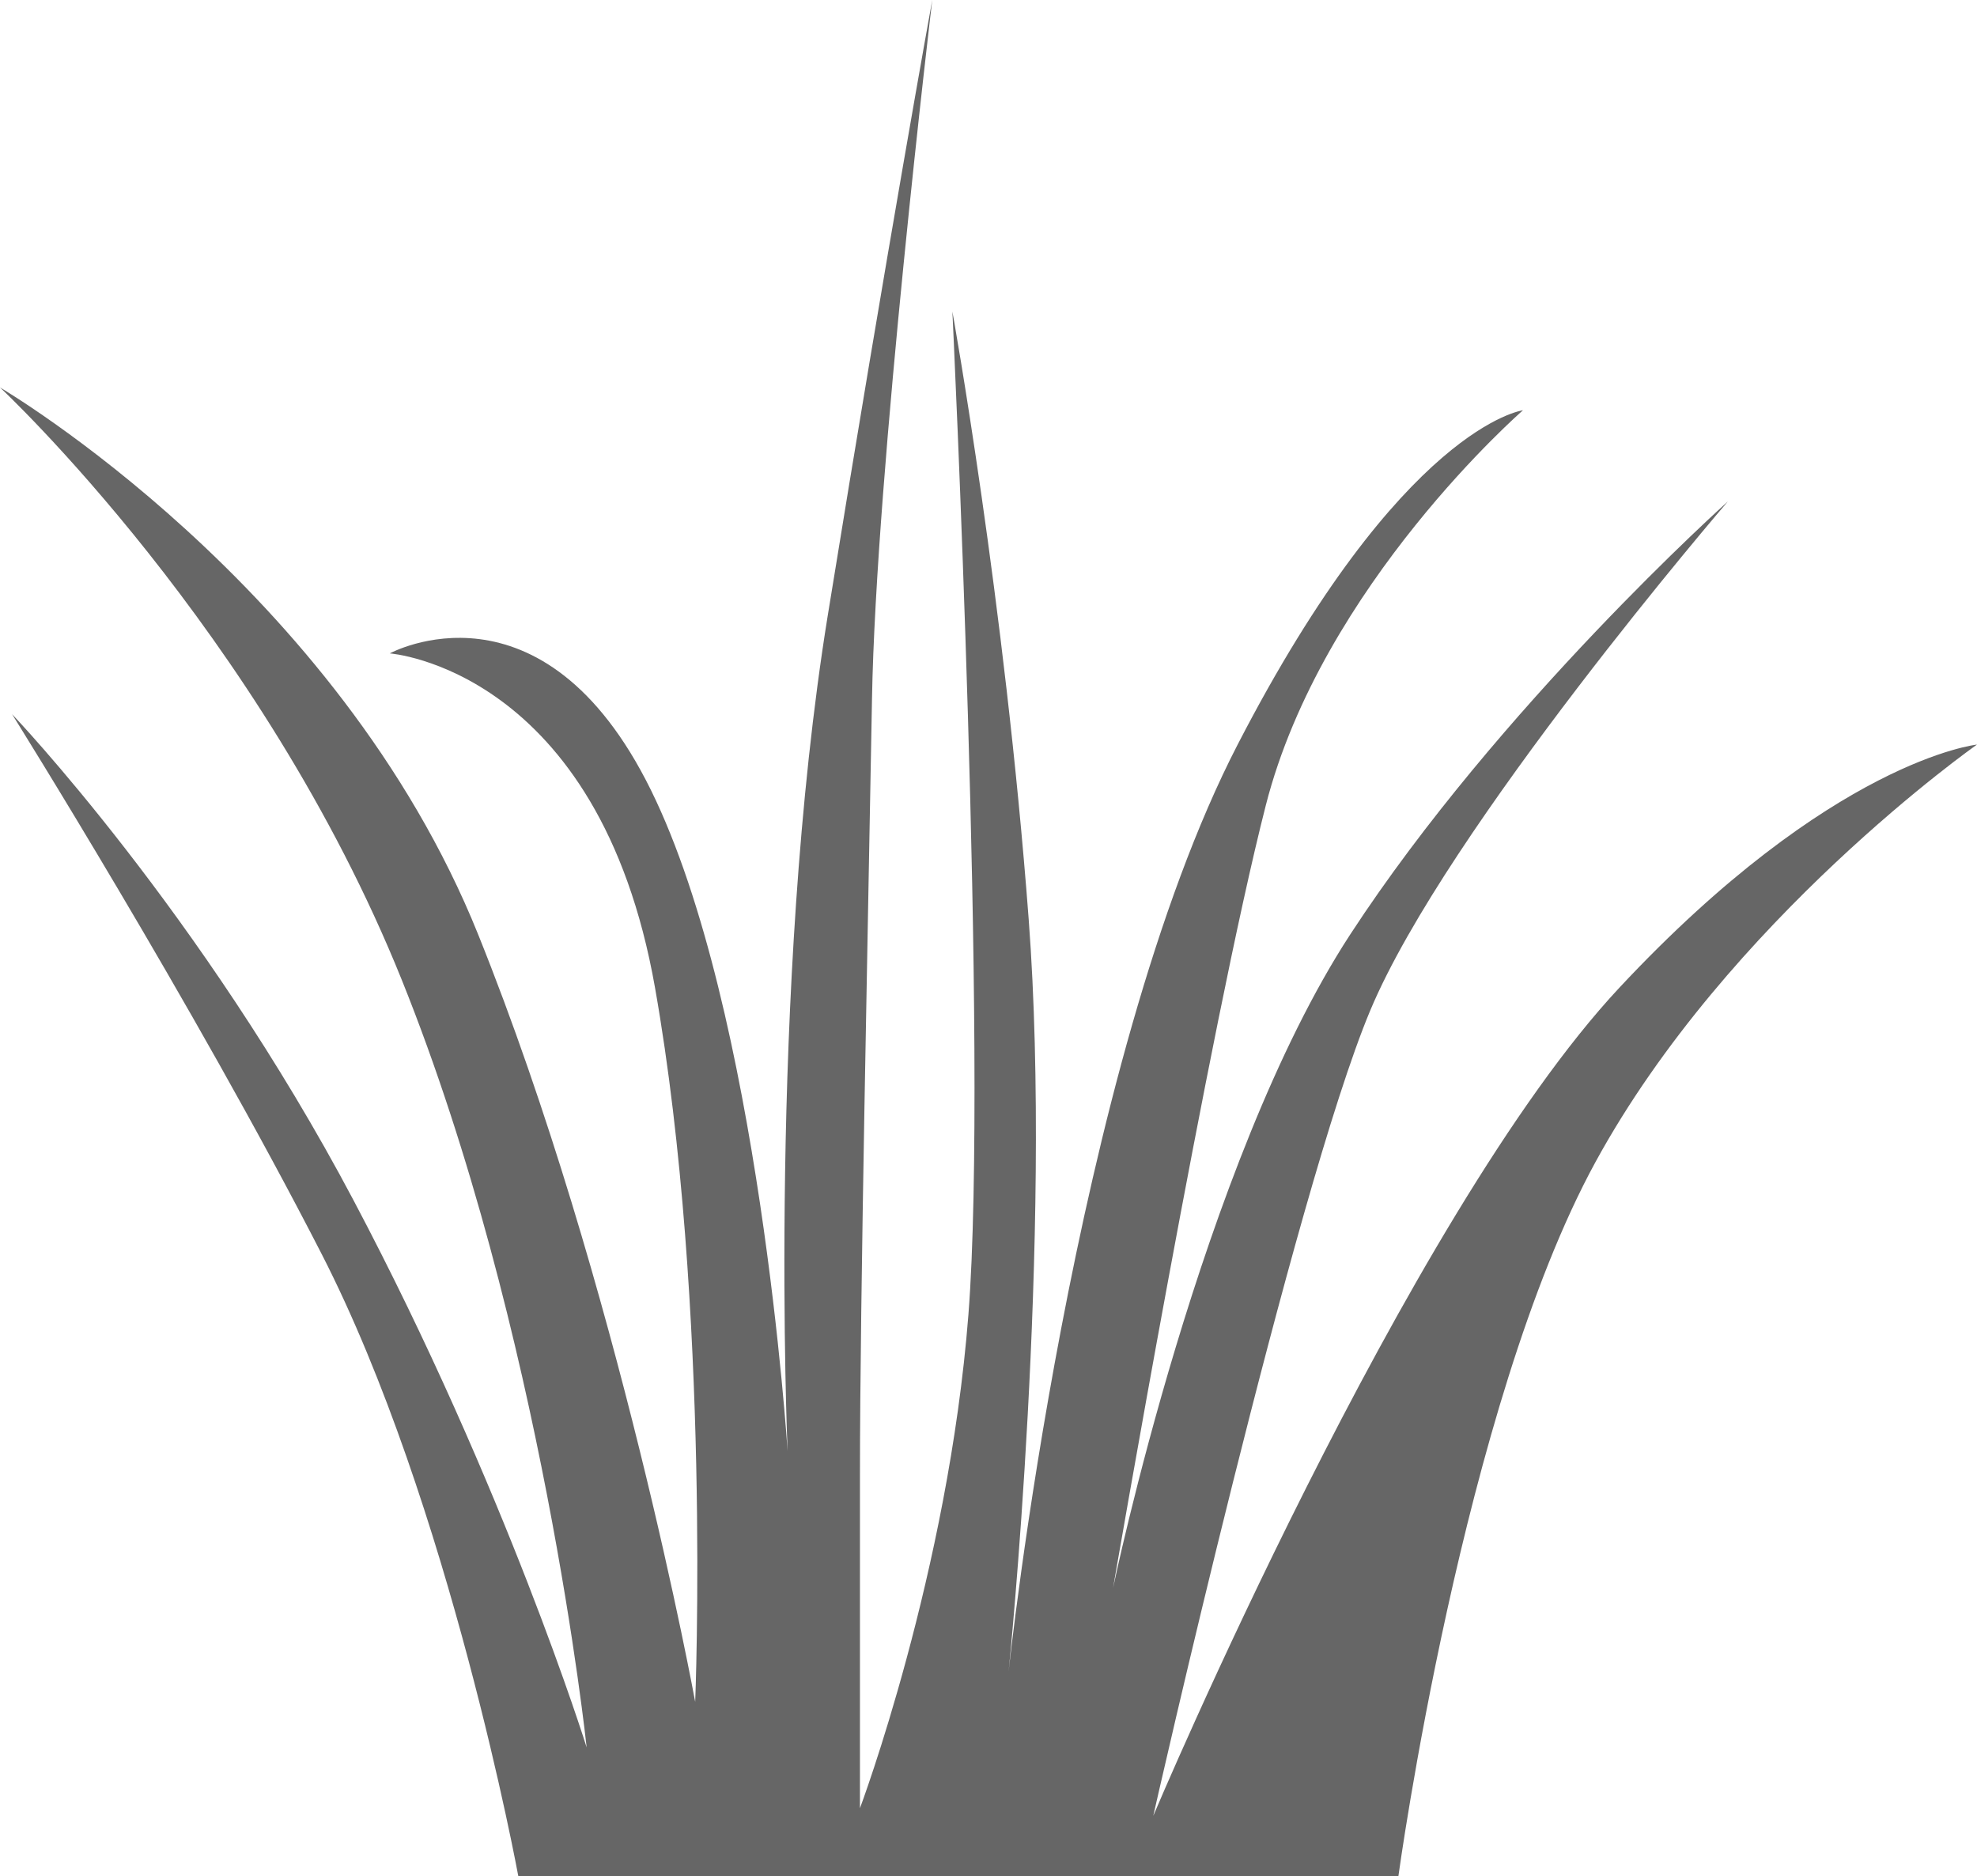 <?xml version="1.0" encoding="UTF-8" standalone="no"?>
<svg
   xmlns:dc="http://purl.org/dc/elements/1.1/"
   xmlns:cc="http://creativecommons.org/ns#"
   xmlns:rdf="http://www.w3.org/1999/02/22-rdf-syntax-ns#"
   xmlns:svg="http://www.w3.org/2000/svg"
   xmlns="http://www.w3.org/2000/svg"
   height="94.895"
   width="100"
   id="svg8"
   xml:space="preserve"
   enable-background="new 0 0 100 100"
   viewBox="0 0 100 94.895"
   y="0px"
   x="0px"
   version="1.1"><defs
     id="defs12" /><path
     style="fill:#666666;fill-opacity:1;stroke-width:1.186"
     id="path2"
     d="M 81.91,49.954 C 71.14,61.481 58.335,91.836 58.335,91.836 c 0,0 7.114,-31.509 10.974,-40.731 3.864,-9.222 18.091,-25.745 18.091,-25.745 0,0 -11.584,10.376 -19.105,21.903 -7.52,11.528 -11.993,33.046 -11.993,33.046 0,0 4.878,-28.436 7.724,-39.577 2.844,-11.142 13.008,-19.982 13.008,-19.982 0,0 -6.098,0.768 -14.432,16.908 -8.335,16.139 -11.584,46.878 -11.584,46.878 0,0 2.236,-21.903 1.015,-38.042 -1.218,-16.138 -3.86,-30.739 -3.86,-30.739 0,0 1.828,37.657 0.812,50.721 -1.016,13.065 -5.487,24.976 -5.487,24.976 0,0 0,-8.069 0,-16.908 0,-8.837 0.405,-27.666 0.609,-39.193 C 44.308,23.822 47.155,7.9321533e-5 47.155,7.9321533e-5 c 0,0 -2.236,12.295 -5.285,31.124 -3.048,18.828 -2.032,42.269 -2.032,42.269 0,0 -1.423,-22.287 -6.91,-33.429 -5.488,-11.145 -13.212,-6.918 -13.212,-6.918 0,0 10.57,0.768 13.416,16.908 2.847,16.139 2.032,36.119 2.032,36.119 0,0 -3.863,-21.133 -10.977,-38.81 C 17.073,29.587 0,19.596 0,19.596 c 0,0 13.212,12.298 20.326,29.972 7.114,17.675 9.348,38.81 9.348,38.81 0,0 -4.064,-13.065 -11.788,-27.666 C 10.162,46.111 0.609,36.119 0.609,36.119 c 0,0 9.146,14.602 15.65,27.283 6.504,12.681 9.959,31.493 9.959,31.493 h 44.514 c 0,0 3.251,-23.808 9.959,-36.105 C 87.4,46.493 100,37.657 100,37.657 c 0,0 -7.316,0.767 -18.09,12.297 z" /></svg>